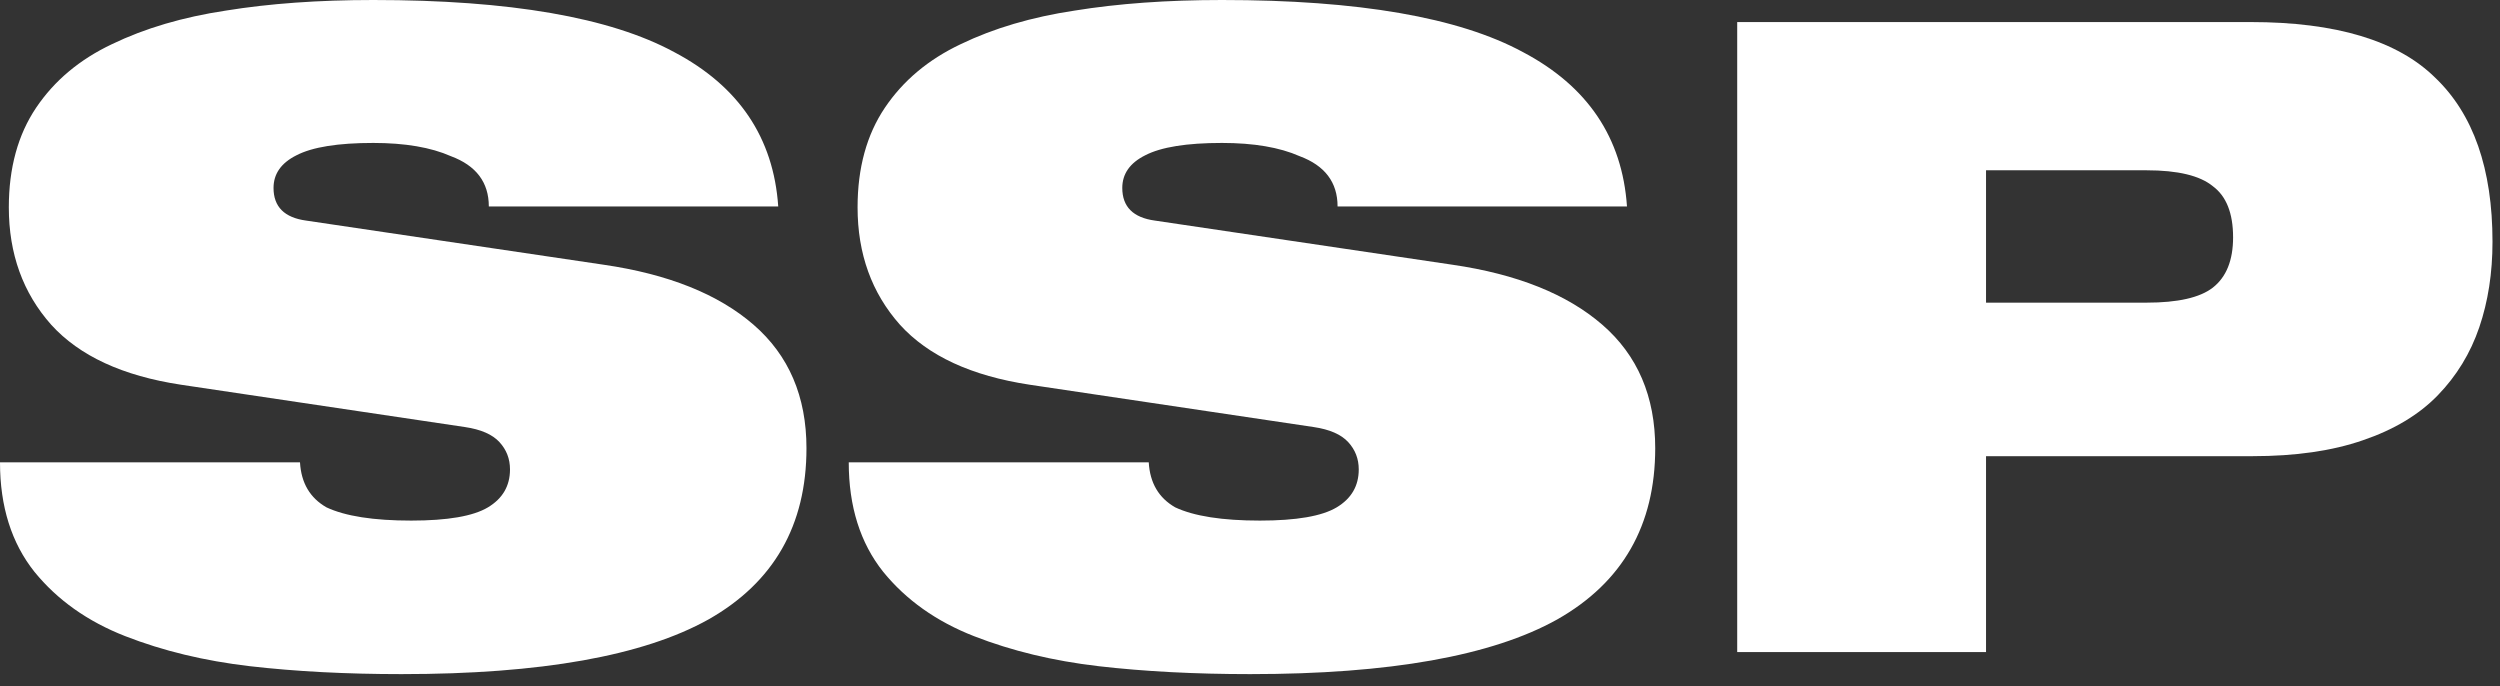 <svg preserveAspectRatio="none" width="100%" height="100%" overflow="visible" style="display: block;" viewBox="0 0 102 28" fill="none" xmlns="http://www.w3.org/2000/svg">
<rect x="0" y="0" width="102" height="28" fill="#333333" stroke="none"/>
<g id="SSP">
<path id="Vector" d="M70.878 26.604V0.9H91.83C95.31 0.9 97.818 1.656 99.354 3.168C100.914 4.656 101.694 6.888 101.694 9.864C101.694 11.136 101.514 12.3 101.154 13.356C100.794 14.412 100.23 15.336 99.462 16.128C98.694 16.92 97.674 17.532 96.402 17.964C95.154 18.396 93.654 18.612 91.902 18.612H81.03V26.604H70.878ZM81.03 6.948V12.348H87.582C88.854 12.348 89.754 12.144 90.282 11.736C90.834 11.304 91.11 10.62 91.11 9.684C91.11 8.7 90.834 8.004 90.282 7.596C89.754 7.164 88.854 6.948 87.582 6.948H81.03Z" fill="white"/>
<path id="Vector_2" d="M53.601 17.424L42.009 15.696C39.633 15.336 37.869 14.52 36.717 13.248C35.565 11.952 34.989 10.356 34.989 8.46C34.989 6.852 35.361 5.496 36.105 4.392C36.849 3.288 37.881 2.424 39.201 1.8C40.545 1.152 42.093 0.696 43.845 0.432C45.621 0.144 47.625 2.86102e-06 49.857 2.86102e-06C55.425 2.86102e-06 59.517 0.708 62.133 2.124C64.773 3.516 66.189 5.616 66.381 8.424H54.573C54.573 7.44 54.057 6.756 53.025 6.372C52.209 6.012 51.153 5.832 49.857 5.832C48.417 5.832 47.373 6 46.725 6.336C46.101 6.648 45.789 7.092 45.789 7.668C45.789 8.436 46.233 8.88 47.121 9L59.253 10.8C61.893 11.184 63.933 12 65.373 13.248C66.813 14.496 67.533 16.176 67.533 18.288C67.533 21.432 66.201 23.76 63.537 25.272C60.873 26.76 56.697 27.504 51.009 27.504C48.753 27.504 46.689 27.396 44.817 27.18C42.969 26.964 41.277 26.556 39.741 25.956C38.205 25.356 36.969 24.48 36.033 23.328C35.097 22.152 34.629 20.664 34.629 18.864H46.869C46.917 19.704 47.277 20.316 47.949 20.7C48.717 21.06 49.869 21.24 51.405 21.24C52.893 21.24 53.937 21.06 54.537 20.7C55.137 20.34 55.437 19.824 55.437 19.152C55.437 18.72 55.293 18.348 55.005 18.036C54.717 17.724 54.249 17.52 53.601 17.424Z" fill="white"/>
<path id="Vector_3" d="M18.972 17.424L7.38 15.696C5.004 15.336 3.24 14.52 2.088 13.248C0.936 11.952 0.36 10.356 0.36 8.46C0.36 6.852 0.732 5.496 1.476 4.392C2.22 3.288 3.252 2.424 4.572 1.8C5.916 1.152 7.464 0.696 9.216 0.432C10.992 0.144 12.996 2.86102e-06 15.228 2.86102e-06C20.796 2.86102e-06 24.888 0.708 27.504 2.124C30.144 3.516 31.56 5.616 31.752 8.424H19.944C19.944 7.44 19.428 6.756 18.396 6.372C17.58 6.012 16.524 5.832 15.228 5.832C13.788 5.832 12.744 6 12.096 6.336C11.472 6.648 11.16 7.092 11.16 7.668C11.16 8.436 11.604 8.88 12.492 9L24.624 10.8C27.264 11.184 29.304 12 30.744 13.248C32.184 14.496 32.904 16.176 32.904 18.288C32.904 21.432 31.572 23.76 28.908 25.272C26.244 26.76 22.068 27.504 16.38 27.504C14.124 27.504 12.06 27.396 10.188 27.18C8.34 26.964 6.648 26.556 5.112 25.956C3.576 25.356 2.34 24.48 1.404 23.328C0.468 22.152 1.60933e-06 20.664 1.60933e-06 18.864H12.24C12.288 19.704 12.648 20.316 13.32 20.7C14.088 21.06 15.24 21.24 16.776 21.24C18.264 21.24 19.308 21.06 19.908 20.7C20.508 20.34 20.808 19.824 20.808 19.152C20.808 18.72 20.664 18.348 20.376 18.036C20.088 17.724 19.62 17.52 18.972 17.424Z" fill="white"/>
</g>
</svg>
